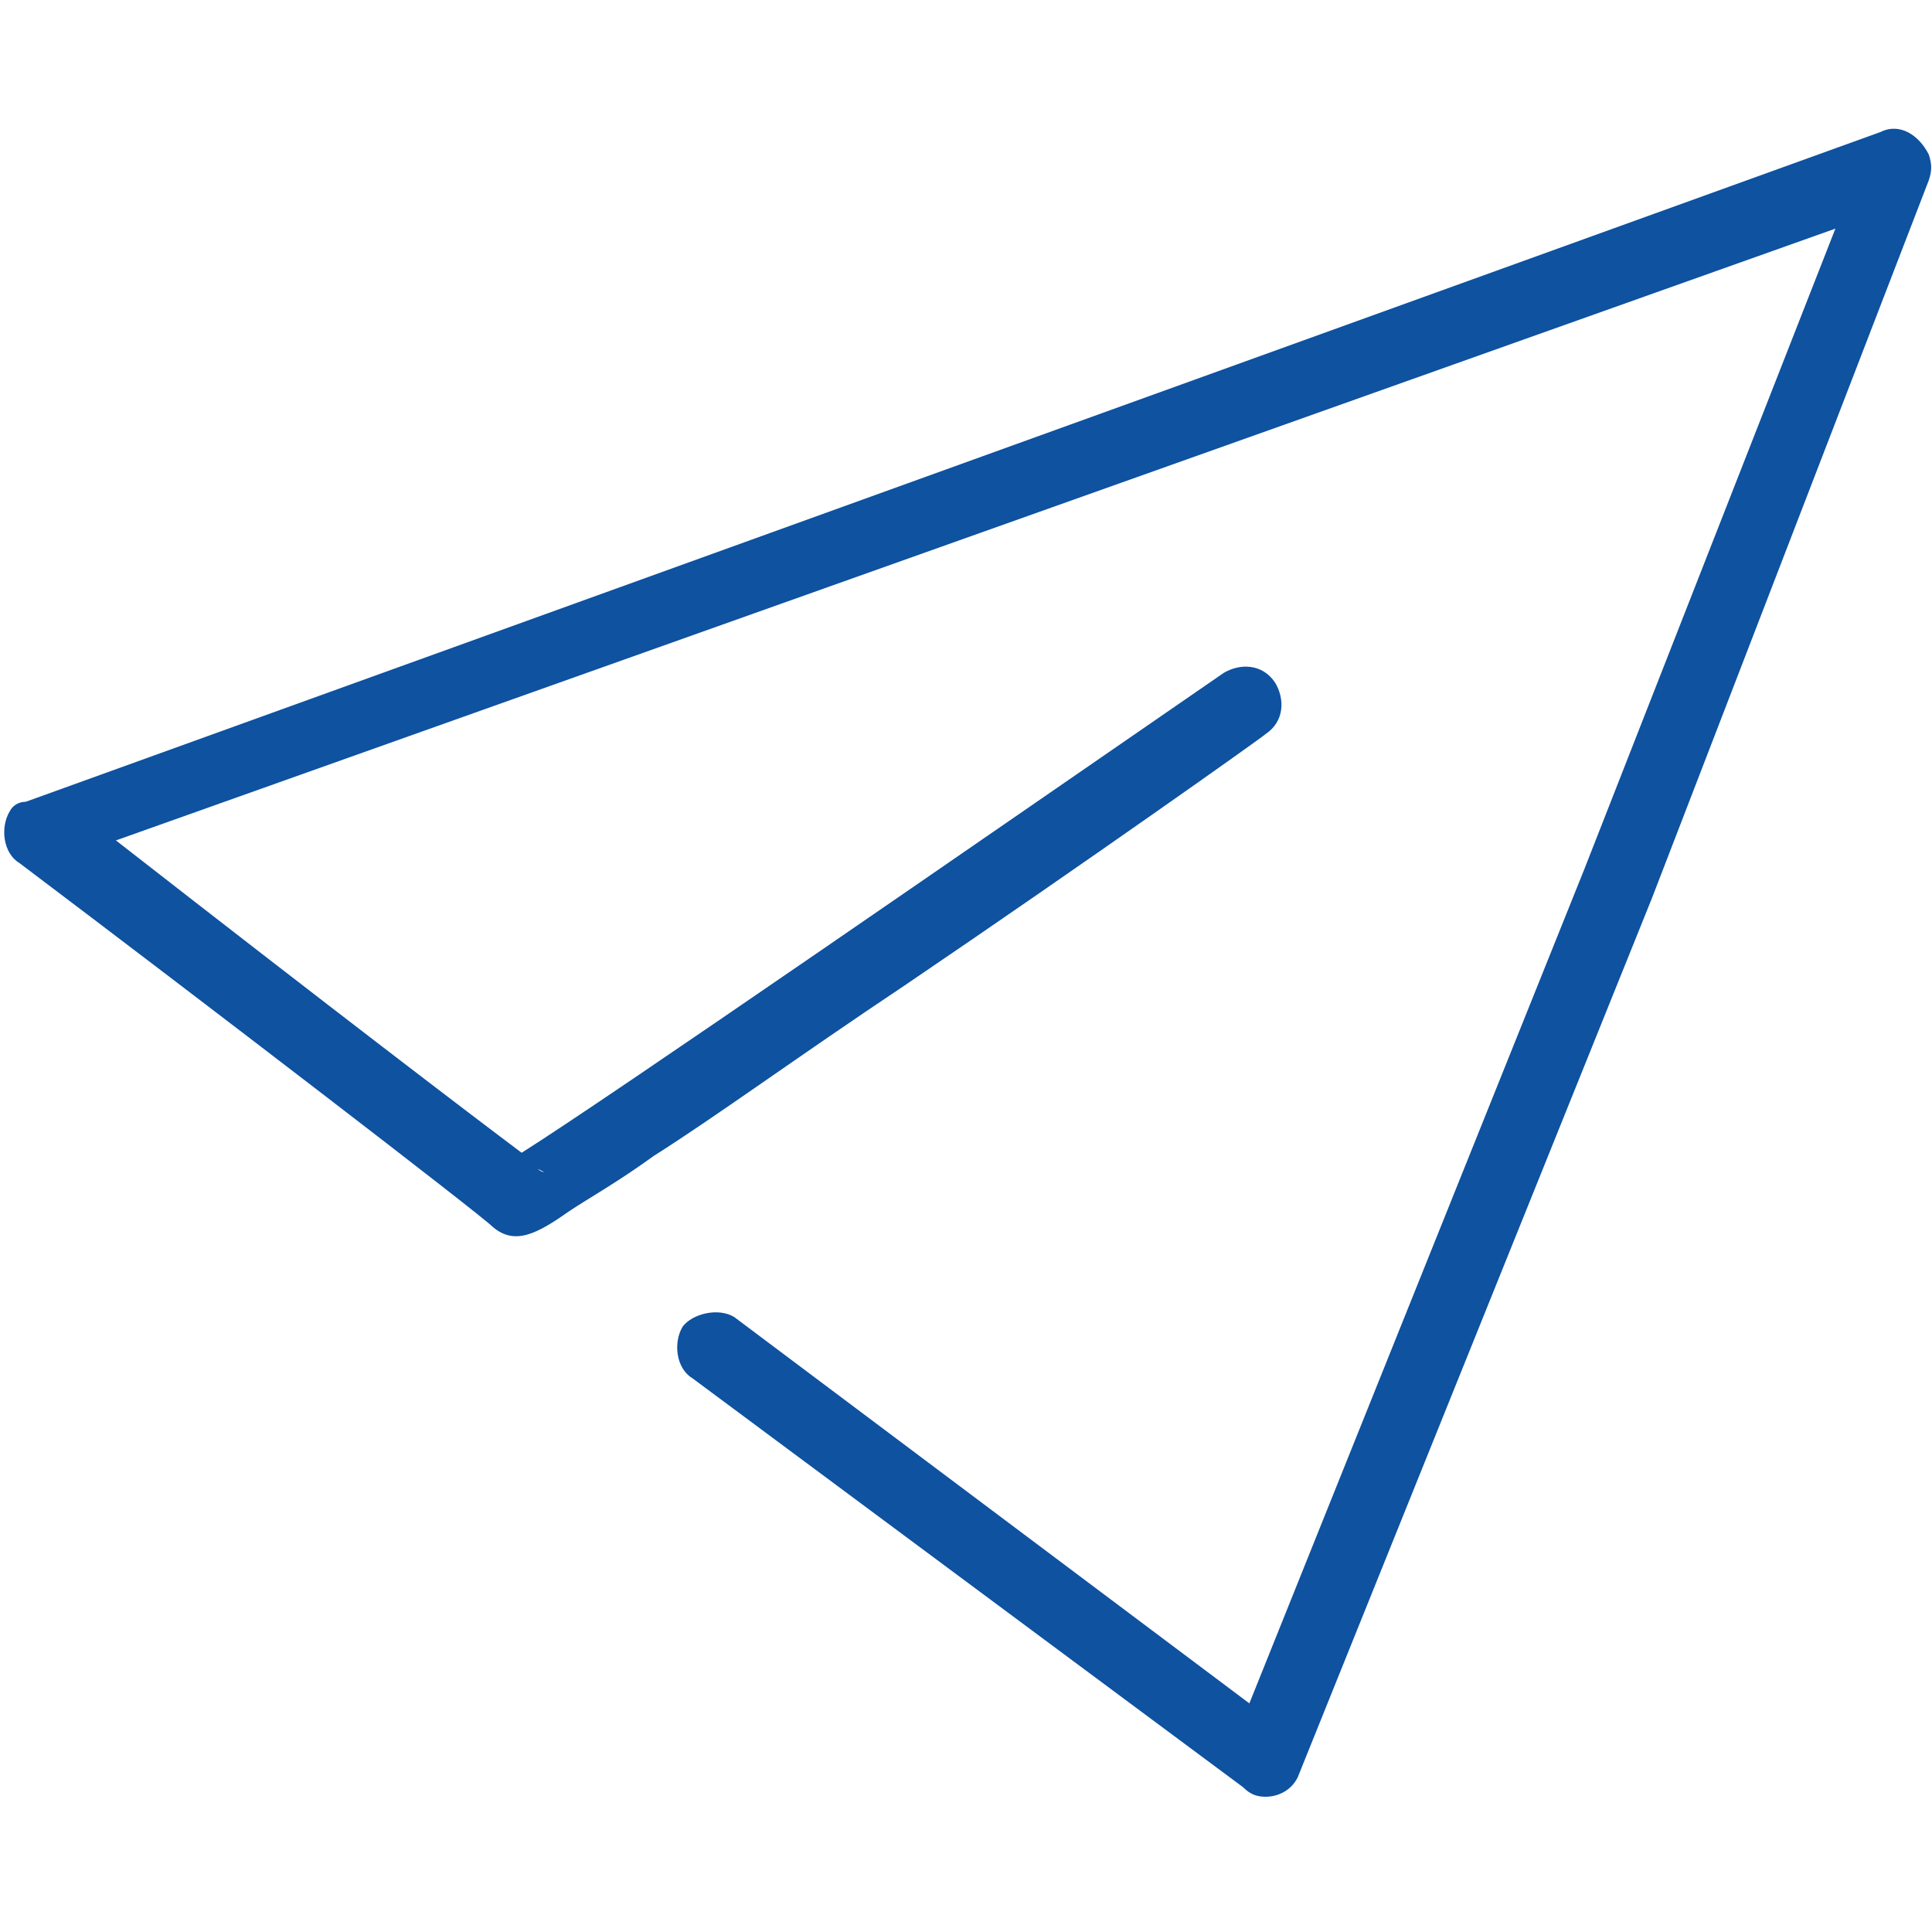 <?xml version="1.0" encoding="utf-8"?>
<!-- Generator: Adobe Illustrator 25.0.1, SVG Export Plug-In . SVG Version: 6.00 Build 0)  -->
<svg version="1.1" id="Calque_1" xmlns="http://www.w3.org/2000/svg" xmlns:xlink="http://www.w3.org/1999/xlink" x="0px" y="0px"
	 viewBox="0 0 60 60" style="enable-background:new 0 0 60 60;" xml:space="preserve">
<style type="text/css">
	.st0{fill:#0E52A0;}
</style>
<g id="Calque_1_1_">
	<path class="st0" d="M39.3,55.8c-0.3,0-0.5-0.1-0.7-0.3L21.5,42.8c-0.5-0.3-0.6-1.1-0.3-1.6c0.3-0.4,1.1-0.6,1.6-0.3l0,0l16,12
		l10.4-25.9l7.8-19.9l-53.4,19c6.8,5.3,11,8.5,12.6,9.7c2.7-1.7,14.4-9.8,21.8-14.9c0.5-0.3,1.2-0.3,1.6,0.3
		c0.3,0.5,0.3,1.2-0.3,1.6c-0.1,0.1-5.6,4-11.2,7.8c-3.3,2.2-5.9,4.1-7.8,5.3c-1.1,0.8-2,1.3-2.6,1.7c-1,0.7-1.7,1.1-2.4,0.5
		c-0.4-0.4-9-7-14.7-11.3c-0.5-0.3-0.6-1.1-0.3-1.6c0.1-0.2,0.3-0.3,0.5-0.3L58.4,4.1c0.6-0.3,1.2,0.1,1.5,0.7
		c0.1,0.3,0.1,0.5,0,0.8l-8.6,22.3l-11,27.3C40.1,55.6,39.7,55.8,39.3,55.8L39.3,55.8z M15.2,38L15.2,38L15.2,38z M16.7,36.3
		c0.1,0.1,0.2,0.1,0.2,0.1C16.7,36.3,16.7,36.3,16.7,36.3z"/>
</g>
</svg>
